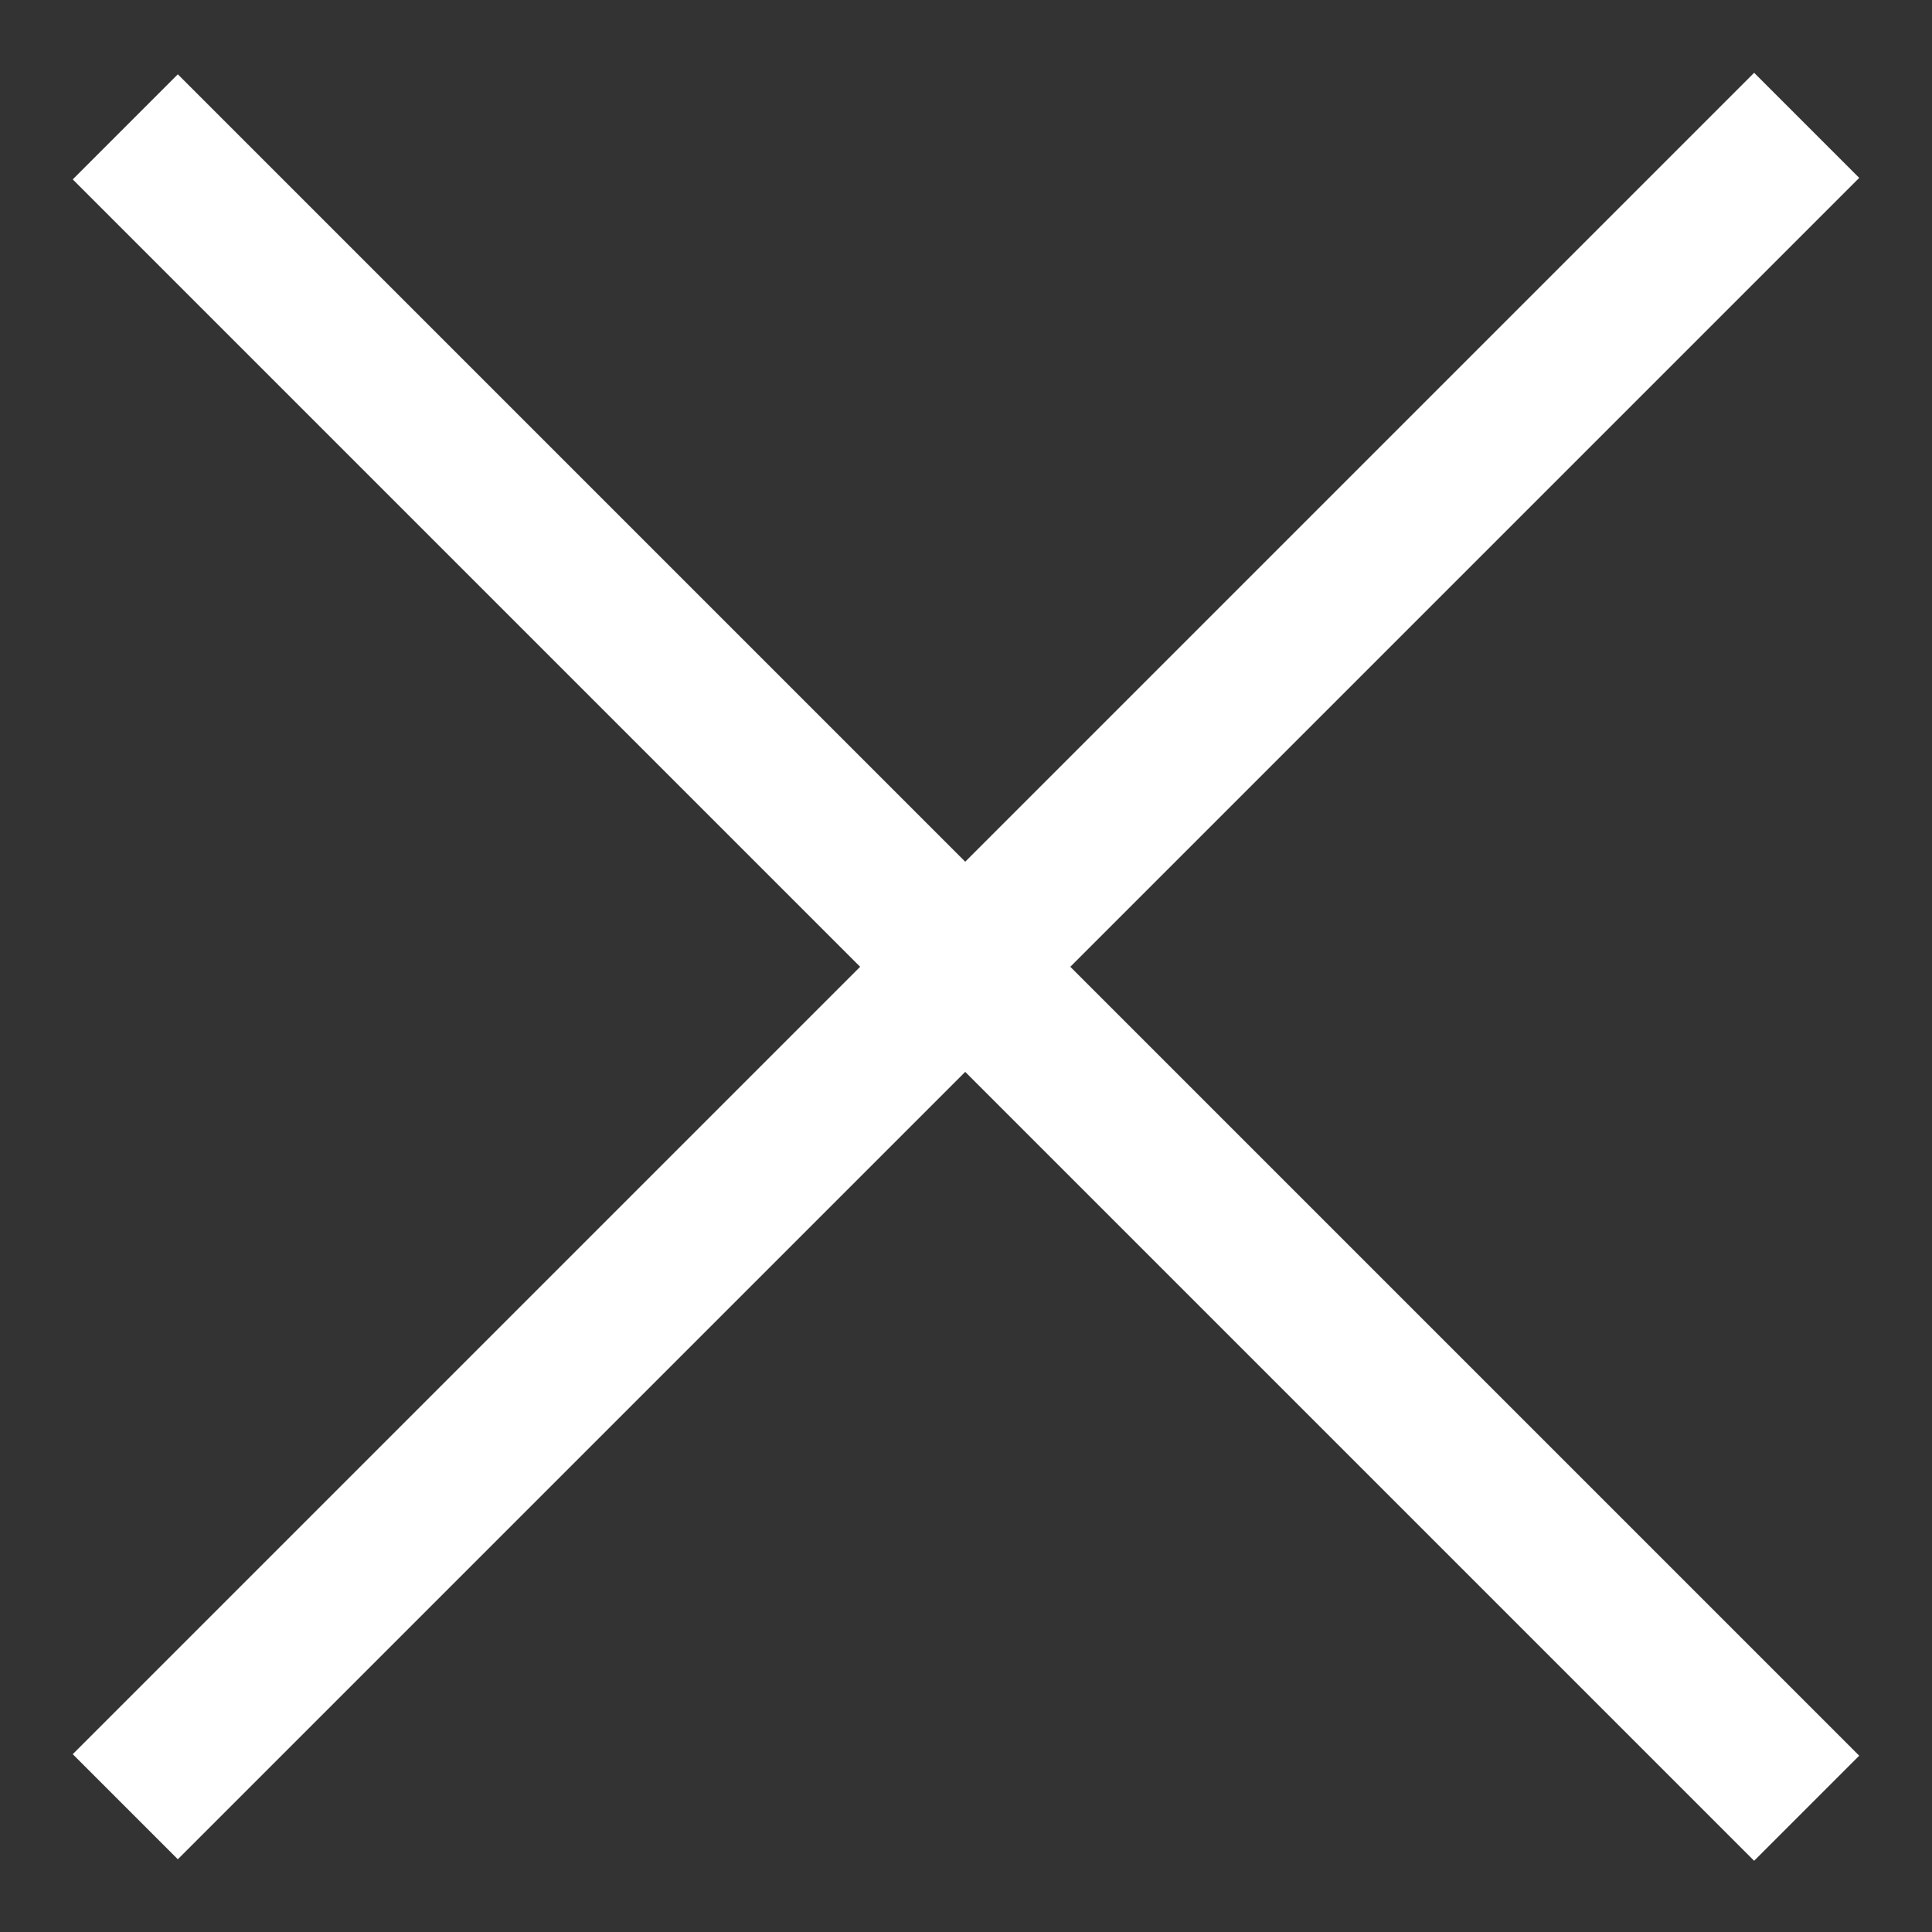 <svg width="26" height="26" viewBox="0 0 26 26" fill="none" xmlns="http://www.w3.org/2000/svg">
<rect x="0" y="0" width="26" height="26" fill="#333333" stroke="none"/>
<rect x="0.979" y="23.607" width="32" height="2" transform="rotate(-45 0.979 23.607)" fill="white"/>
<rect x="2.393" y="1" width="32" height="2" transform="rotate(45 2.393 1)" fill="white"/>
</svg>
